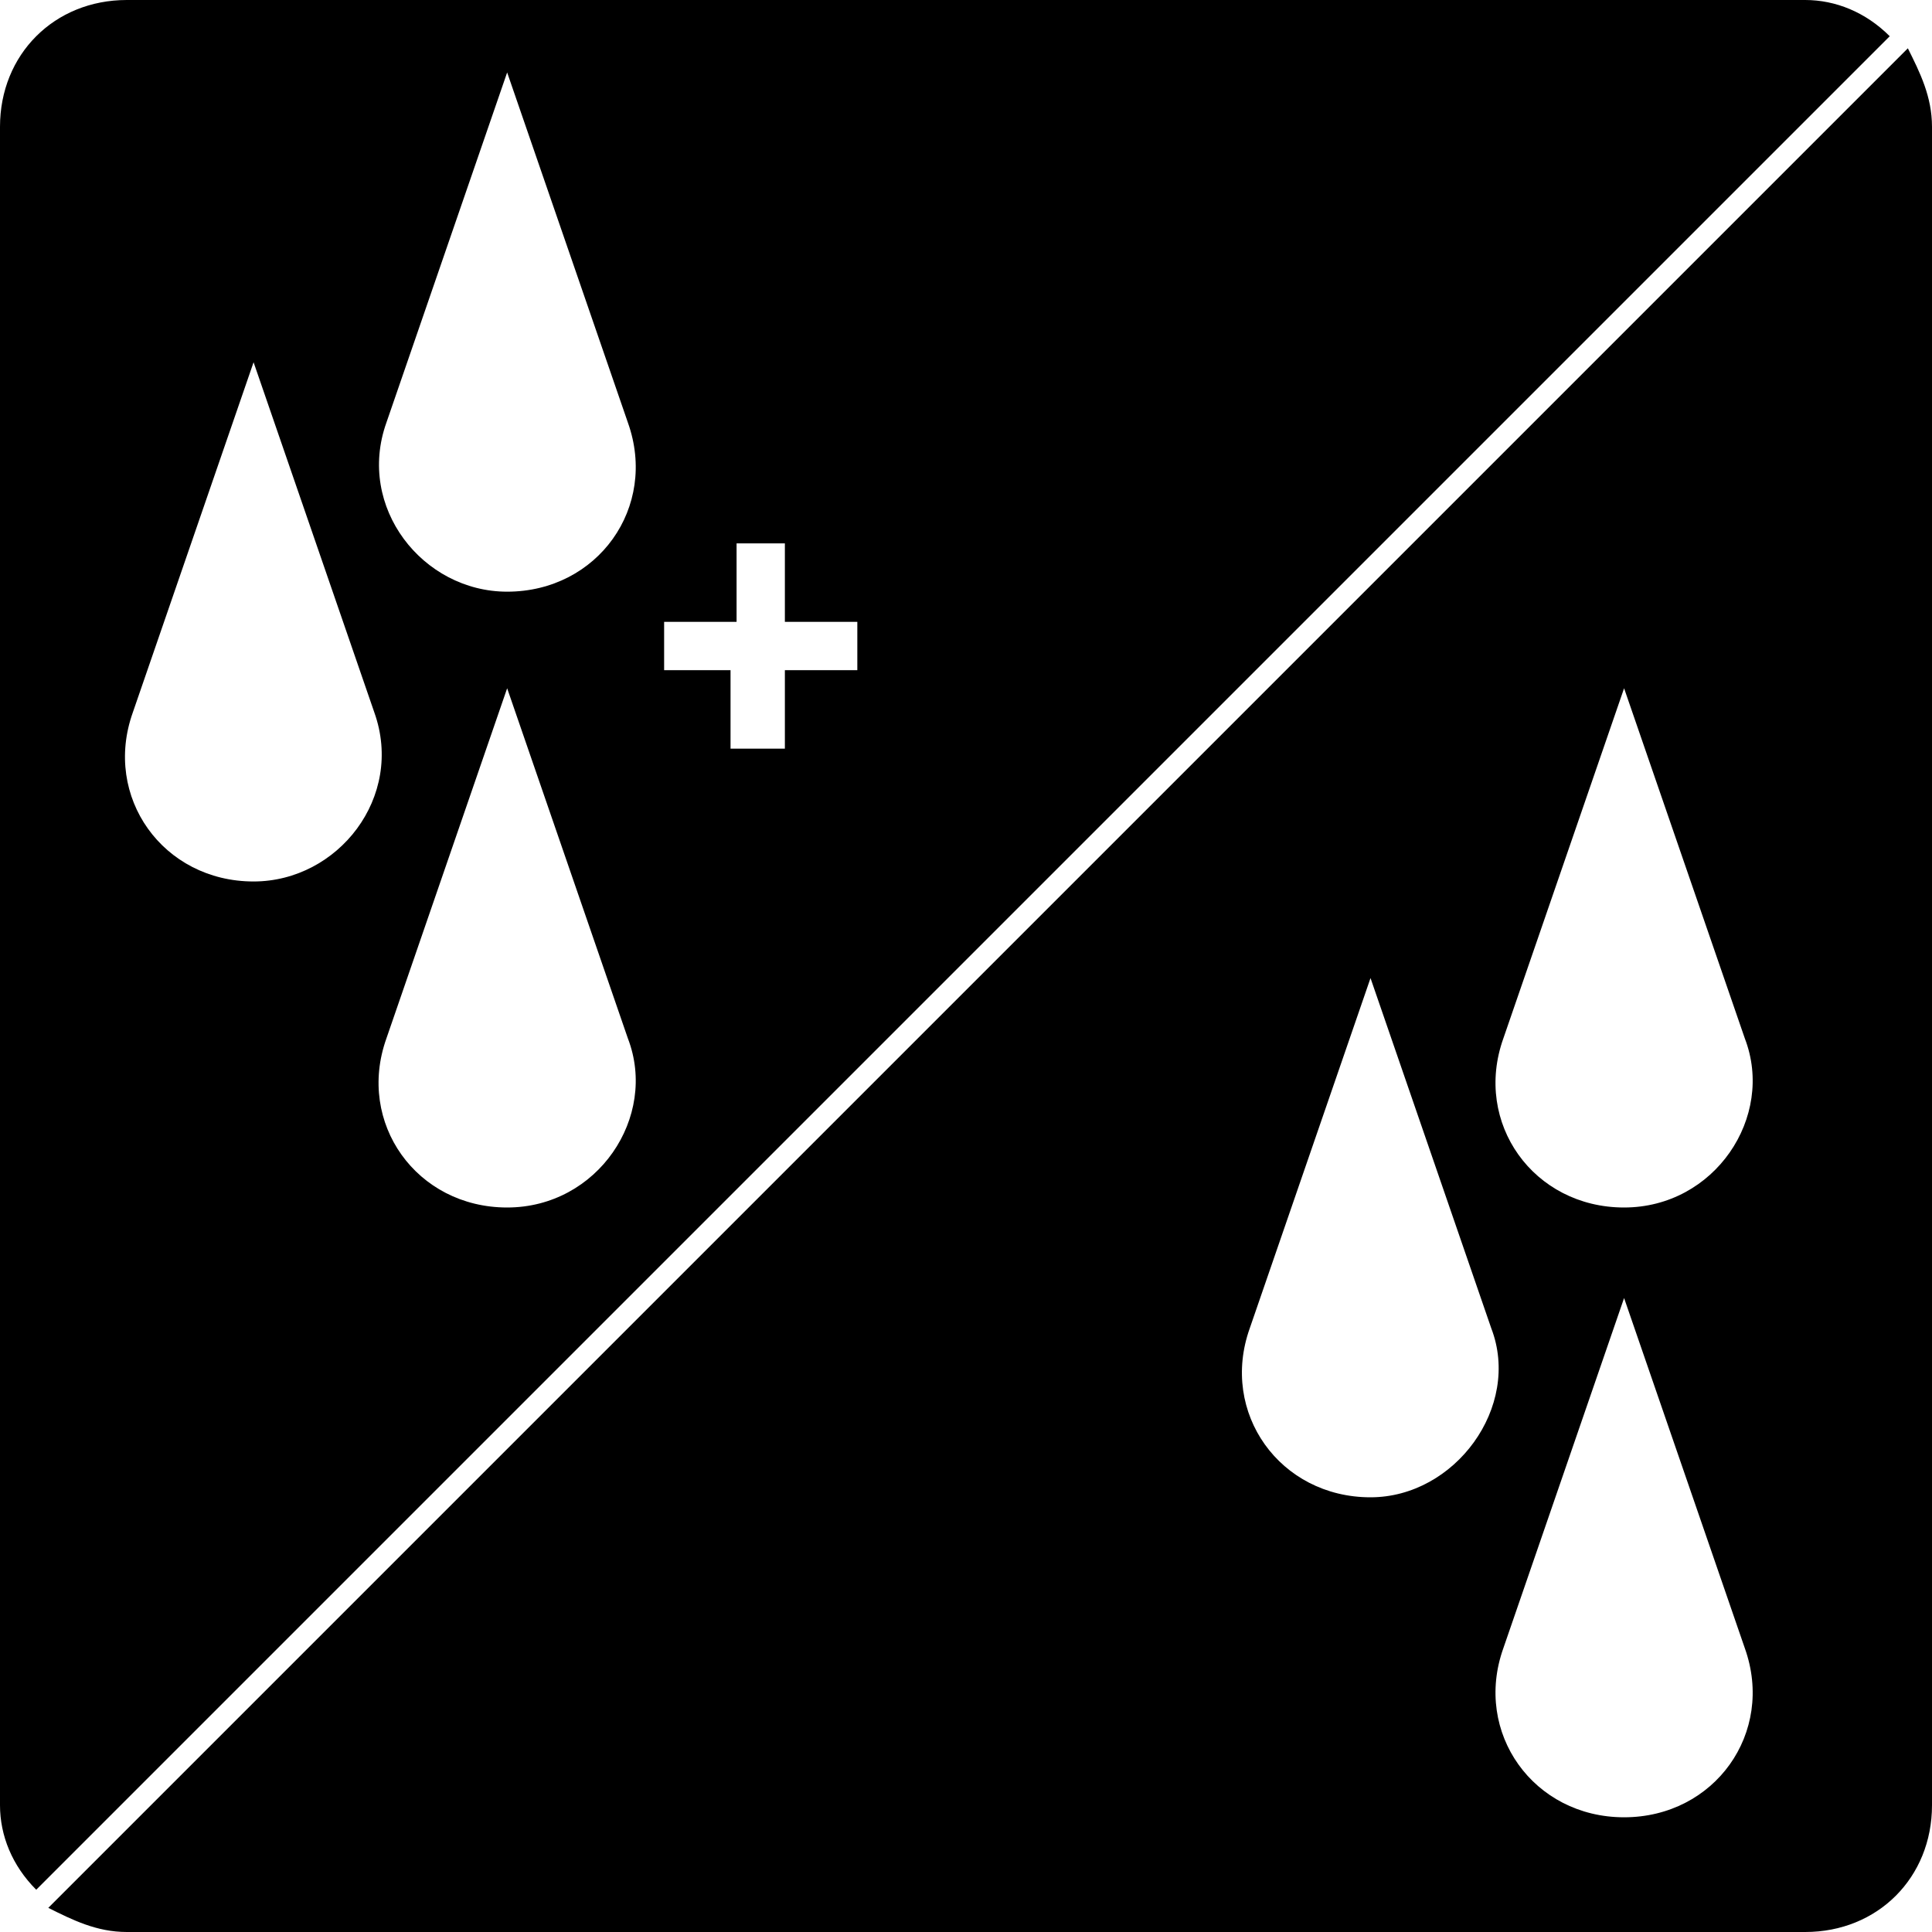 <?xml version="1.0" encoding="utf-8"?>
<!-- Generator: Adobe Illustrator 27.8.1, SVG Export Plug-In . SVG Version: 6.00 Build 0)  -->
<svg version="1.1" id="Ebene_1" xmlns="http://www.w3.org/2000/svg" xmlns:xlink="http://www.w3.org/1999/xlink" x="0px" y="0px"
	 viewBox="0 0 32 32" style="enable-background:new 0 0 32 32;" xml:space="preserve">
<g>
	<path d="M31.6,0.8L0.8,31.6C1.2,31.8,1.6,32,2.1,32h27.8c1.2,0,2.1-0.9,2.1-2.1V2.1C32,1.6,31.8,1.2,31.6,0.8z M22.7,24.8
		c-1.5,0-2.5-1.4-2-2.8l2-5.8l2,5.8C25.2,23.3,24.1,24.8,22.7,24.8z M26.9,30.1c-1.5,0-2.5-1.4-2-2.8l2-5.8l2,5.8
		C29.4,28.7,28.4,30.1,26.9,30.1z M26.9,20c-1.5,0-2.5-1.4-2-2.8l2-5.8l2,5.8C29.4,18.5,28.4,20,26.9,20z"/>
	<path d="M29.9,0H2.1C0.9,0,0,0.9,0,2.1v27.8c0,0.5,0.2,1,0.6,1.4L31.3,0.6C30.9,0.2,30.4,0,29.9,0z M4.2,14.6c-1.5,0-2.5-1.4-2-2.8
		l2-5.8l2,5.8C6.7,13.2,5.6,14.6,4.2,14.6z M8.4,20c-1.5,0-2.5-1.4-2-2.8l2-5.8l2,5.8C10.9,18.5,9.9,20,8.4,20z M8.4,9.8
		C7,9.8,5.9,8.4,6.4,7l2-5.8l2,5.8C10.9,8.4,9.9,9.8,8.4,9.8z M14.2,11.1H13v1.3h-0.9v-1.3H11v-0.8h1.2V9H13v1.3h1.2V11.1z"/>
</g>
</svg>
